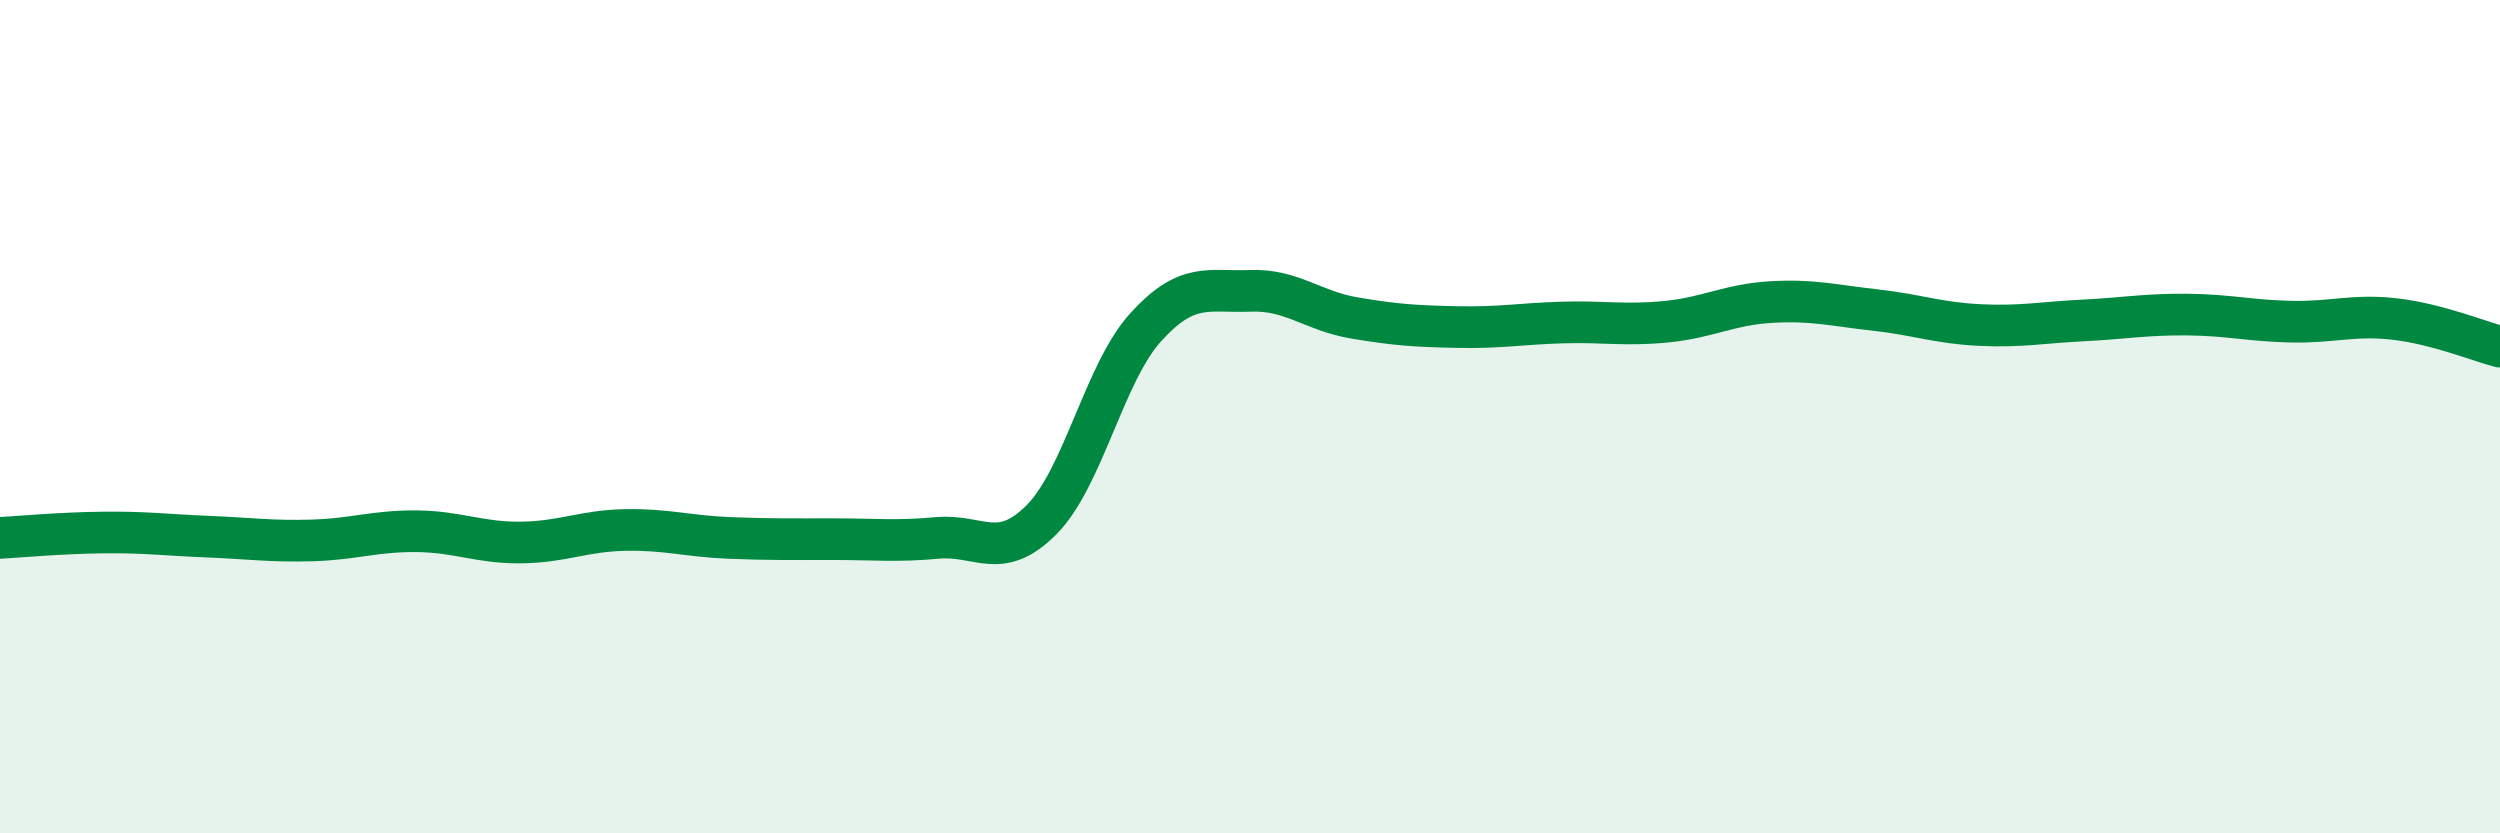 
    <svg width="60" height="20" viewBox="0 0 60 20" xmlns="http://www.w3.org/2000/svg">
      <path
        d="M 0,12.91 C 0.5,12.88 1.5,12.79 2.5,12.78 C 3.5,12.77 4,12.84 5,12.88 C 6,12.92 6.5,13 7.5,12.97 C 8.5,12.94 9,12.74 10,12.75 C 11,12.76 11.5,13.03 12.5,13.02 C 13.5,13.01 14,12.74 15,12.72 C 16,12.7 16.5,12.87 17.5,12.91 C 18.5,12.95 19,12.94 20,12.94 C 21,12.94 21.5,13 22.5,12.91 C 23.5,12.82 24,13.48 25,12.47 C 26,11.46 26.5,8.95 27.5,7.85 C 28.5,6.75 29,7.02 30,6.98 C 31,6.94 31.5,7.46 32.5,7.63 C 33.5,7.8 34,7.83 35,7.85 C 36,7.87 36.5,7.77 37.5,7.74 C 38.5,7.71 39,7.82 40,7.72 C 41,7.62 41.5,7.31 42.5,7.25 C 43.5,7.19 44,7.33 45,7.44 C 46,7.55 46.5,7.75 47.5,7.8 C 48.5,7.85 49,7.74 50,7.69 C 51,7.64 51.5,7.54 52.5,7.55 C 53.5,7.56 54,7.7 55,7.72 C 56,7.74 56.5,7.54 57.5,7.66 C 58.5,7.78 59.5,8.19 60,8.32L60 20L0 20Z"
        fill="#008740"
        opacity="0.1"
        stroke-linecap="round"
        stroke-linejoin="round"
      />
      <path
        d="M 0,12.91 C 0.5,12.88 1.5,12.79 2.5,12.78 C 3.5,12.77 4,12.84 5,12.88 C 6,12.92 6.5,13 7.5,12.97 C 8.5,12.94 9,12.74 10,12.75 C 11,12.76 11.5,13.03 12.5,13.02 C 13.5,13.01 14,12.74 15,12.72 C 16,12.7 16.5,12.87 17.5,12.91 C 18.5,12.95 19,12.94 20,12.94 C 21,12.94 21.5,13 22.5,12.91 C 23.5,12.82 24,13.48 25,12.47 C 26,11.46 26.5,8.95 27.5,7.85 C 28.5,6.75 29,7.02 30,6.98 C 31,6.94 31.5,7.46 32.5,7.63 C 33.5,7.8 34,7.83 35,7.85 C 36,7.87 36.5,7.77 37.5,7.74 C 38.5,7.71 39,7.82 40,7.72 C 41,7.62 41.5,7.31 42.5,7.25 C 43.5,7.19 44,7.33 45,7.44 C 46,7.55 46.5,7.75 47.5,7.8 C 48.5,7.85 49,7.74 50,7.69 C 51,7.64 51.5,7.54 52.5,7.55 C 53.5,7.56 54,7.7 55,7.72 C 56,7.74 56.5,7.54 57.5,7.66 C 58.5,7.78 59.5,8.19 60,8.32"
        stroke="#008740"
        stroke-width="1"
        fill="none"
        stroke-linecap="round"
        stroke-linejoin="round"
      />
    </svg>
  